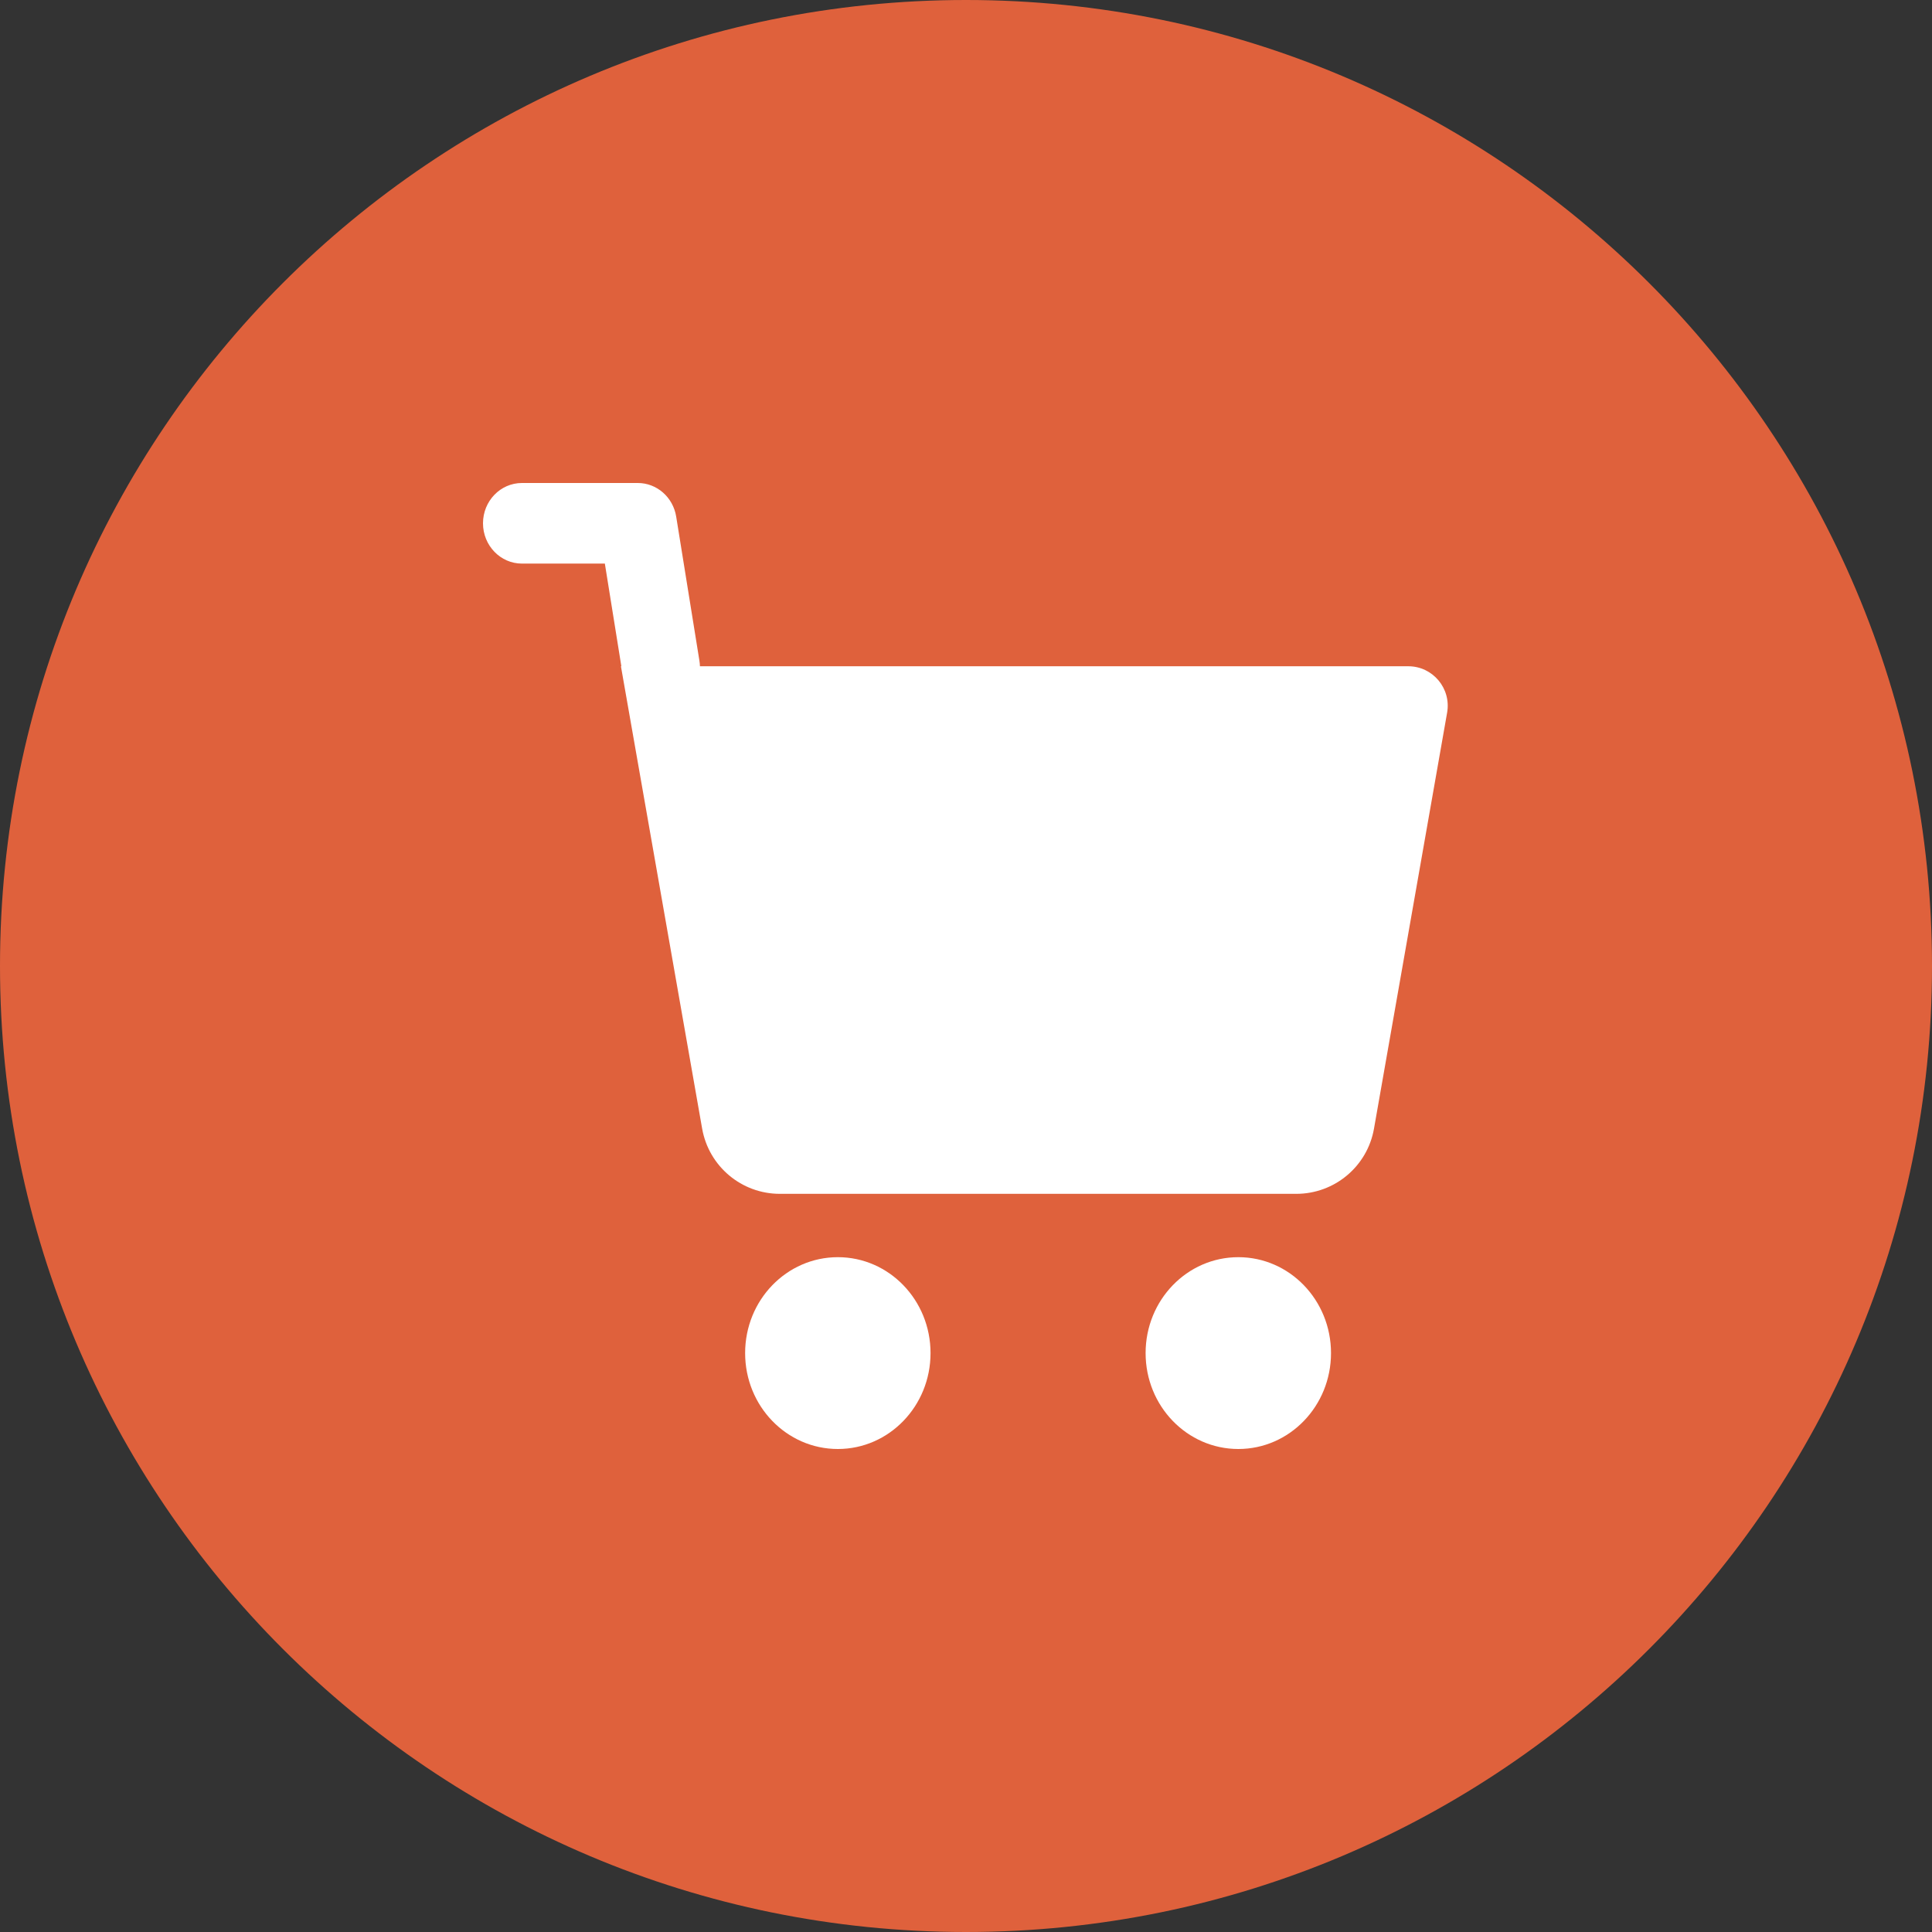 <svg width="28" height="28" viewBox="0 0 28 28" fill="none" xmlns="http://www.w3.org/2000/svg">
<rect x="0" y="0" width="28" height="28" fill="#333333" stroke="none"/>
<path fill-rule="evenodd" clip-rule="evenodd" d="M14 28C21.732 28 28 21.732 28 14C28 6.268 21.732 0 14 0C6.268 0 0 6.268 0 14C0 21.732 6.268 28 14 28Z" fill="#DF613C"/>
<path fill-rule="evenodd" clip-rule="evenodd" d="M7.564 8.168H8.766L9.005 9.656H8.999L10.176 16.357C10.273 16.904 10.747 17.302 11.302 17.302H18.787C19.342 17.302 19.817 16.904 19.913 16.357L20.973 10.327C21.034 9.977 20.765 9.656 20.41 9.656H10.144C10.143 9.629 10.141 9.601 10.136 9.573L9.8 7.488C9.755 7.206 9.519 7 9.244 7H7.564C7.253 7 7 7.261 7 7.584C7 7.906 7.253 8.168 7.564 8.168ZM13.486 19.61C13.486 18.842 12.885 18.22 12.143 18.22C11.4 18.22 10.799 18.842 10.799 19.61C10.799 20.378 11.4 21 12.143 21C12.885 21 13.486 20.378 13.486 19.61ZM17.947 18.22C18.689 18.22 19.29 18.842 19.29 19.61C19.29 20.378 18.689 21 17.947 21C17.204 21 16.603 20.378 16.603 19.61C16.603 18.842 17.204 18.22 17.947 18.22Z" fill="white"/>
</svg>

